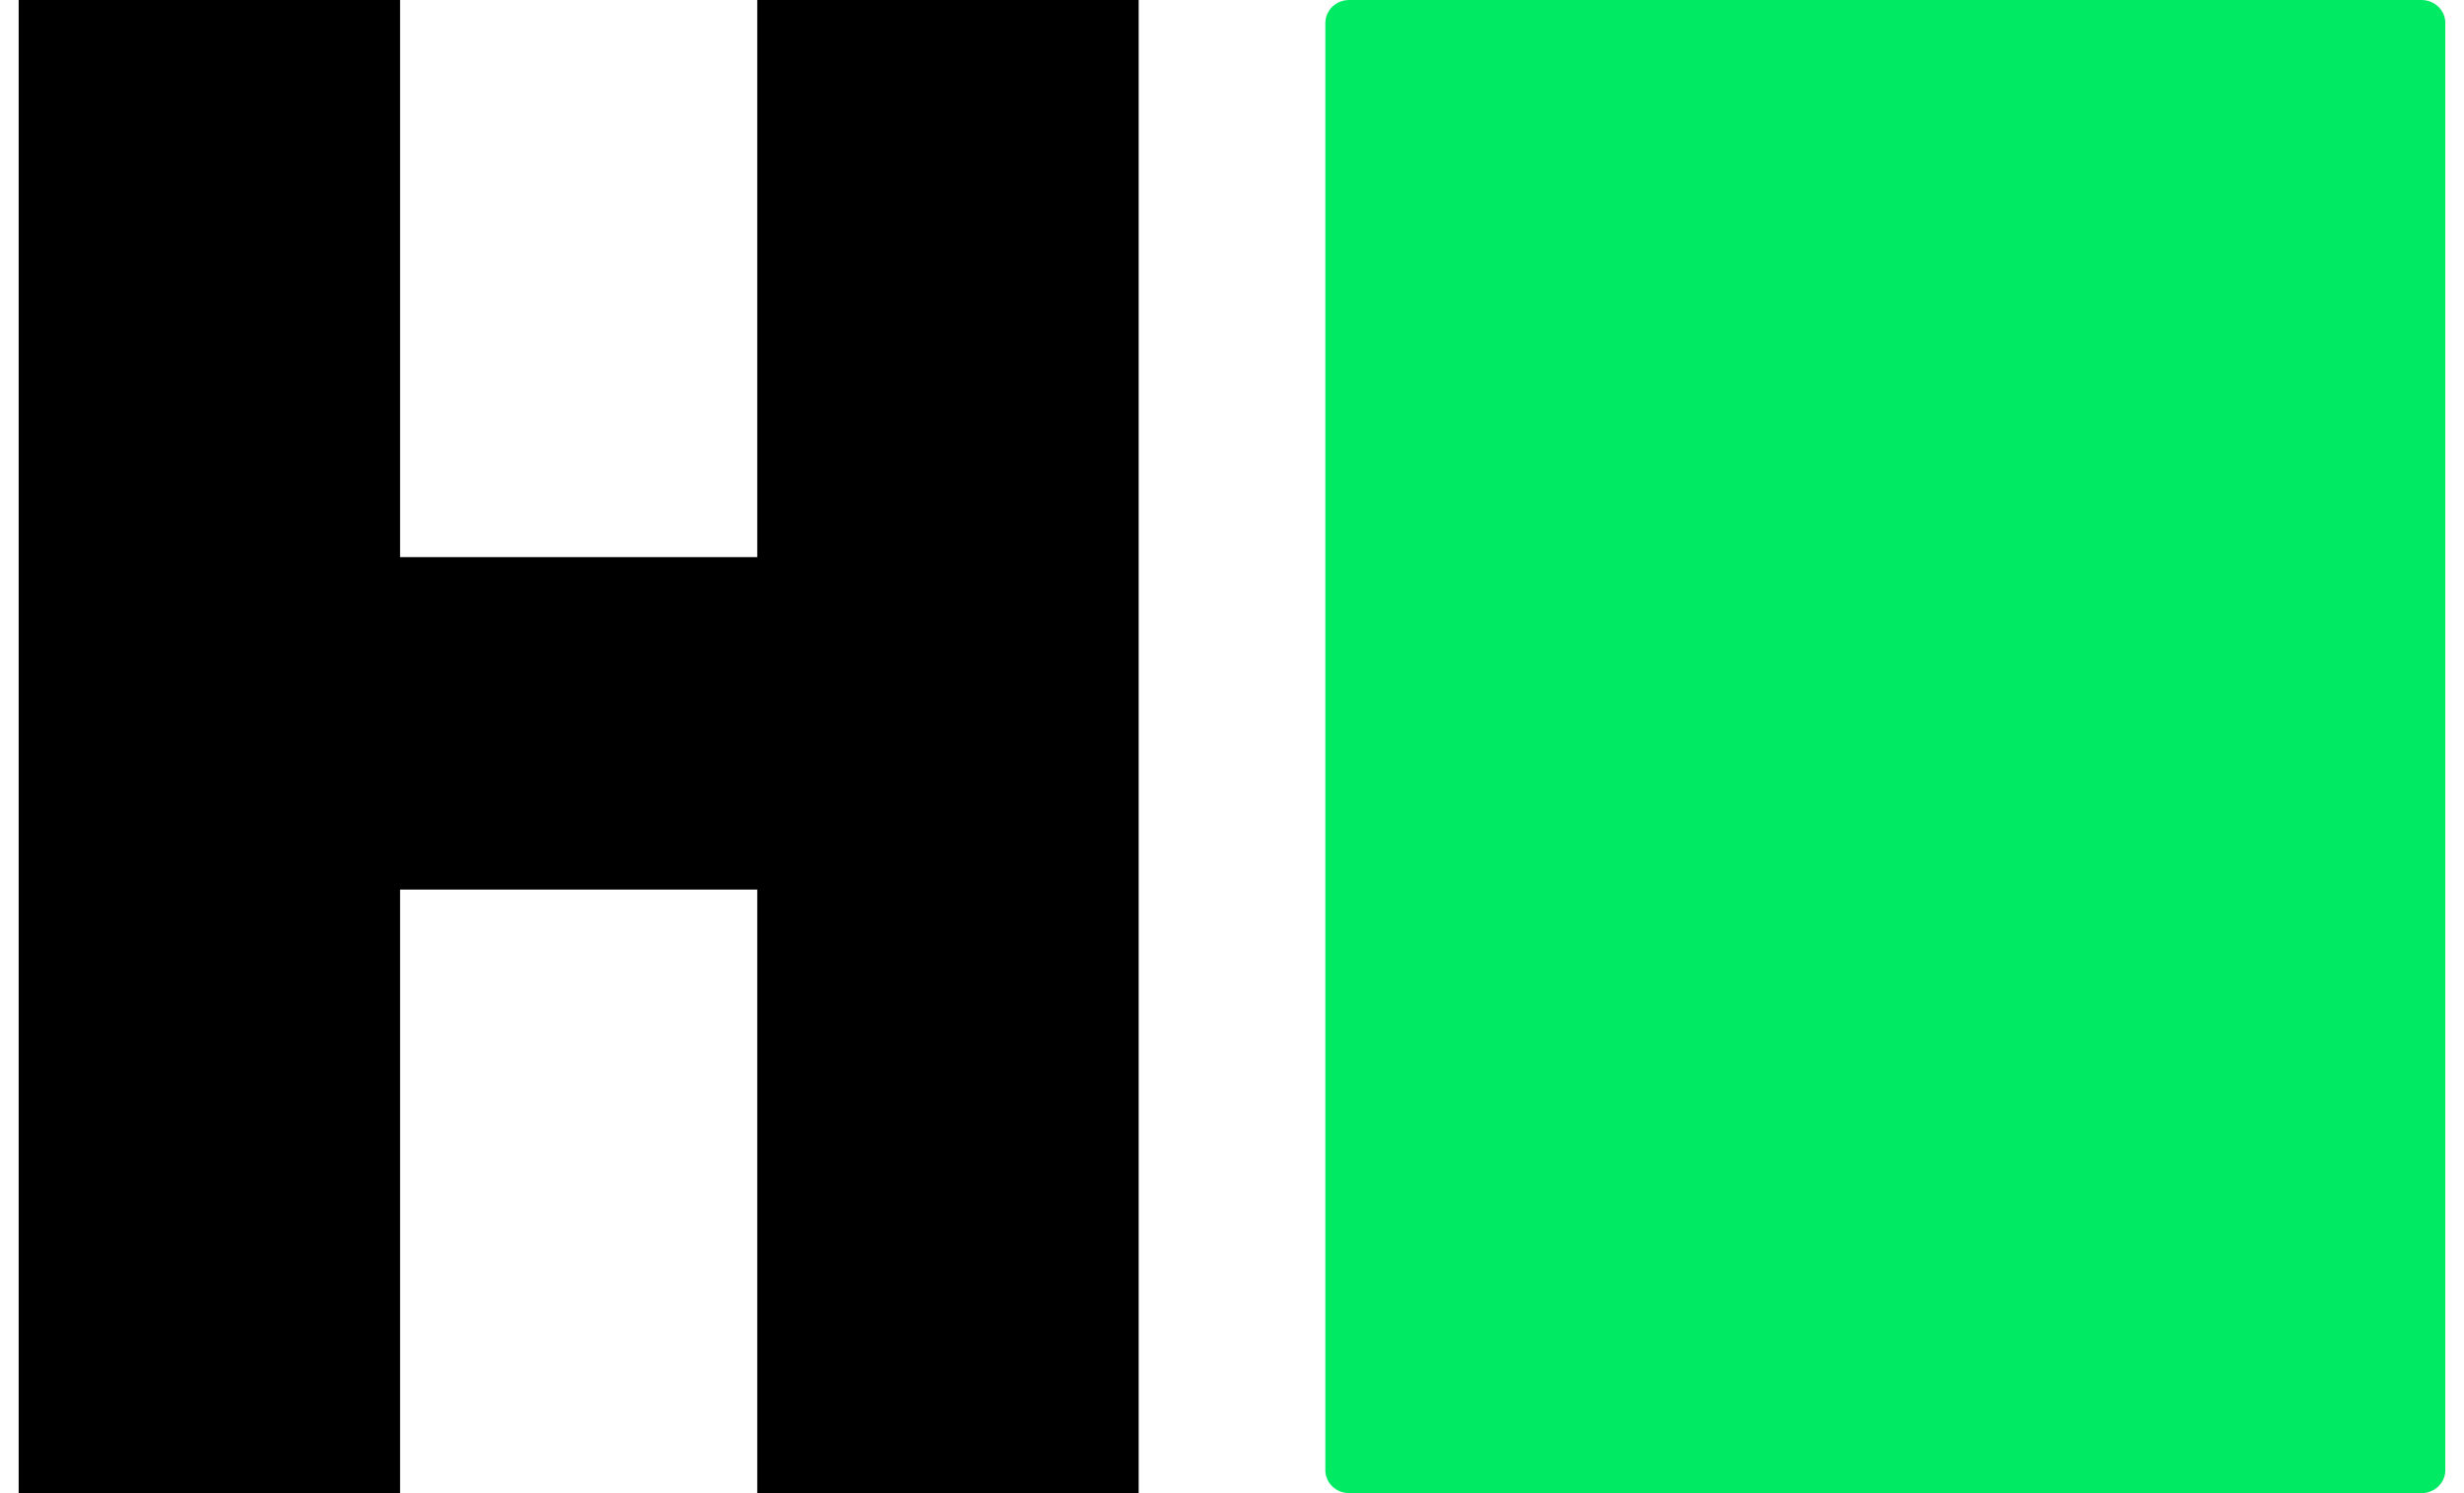 <svg width="66" height="40" viewBox="0 0 66 40" fill="none" xmlns="http://www.w3.org/2000/svg">
    <path
        d="M64.862 40C65.213 40 65.5 39.725 65.5 39.383V0.617C65.5 0.274 65.213 0 64.862 0H36.138C35.786 0 35.5 0.274 35.5 0.617V39.383C35.5 39.725 35.786 40 36.138 40H64.862Z"
        fill="#00EA64" />
    <path d="M30.5 0H20.284V14.925H10.716V0H0.5V40H10.716V23.831H20.284V40H30.5V0Z" fill="black" />
</svg>